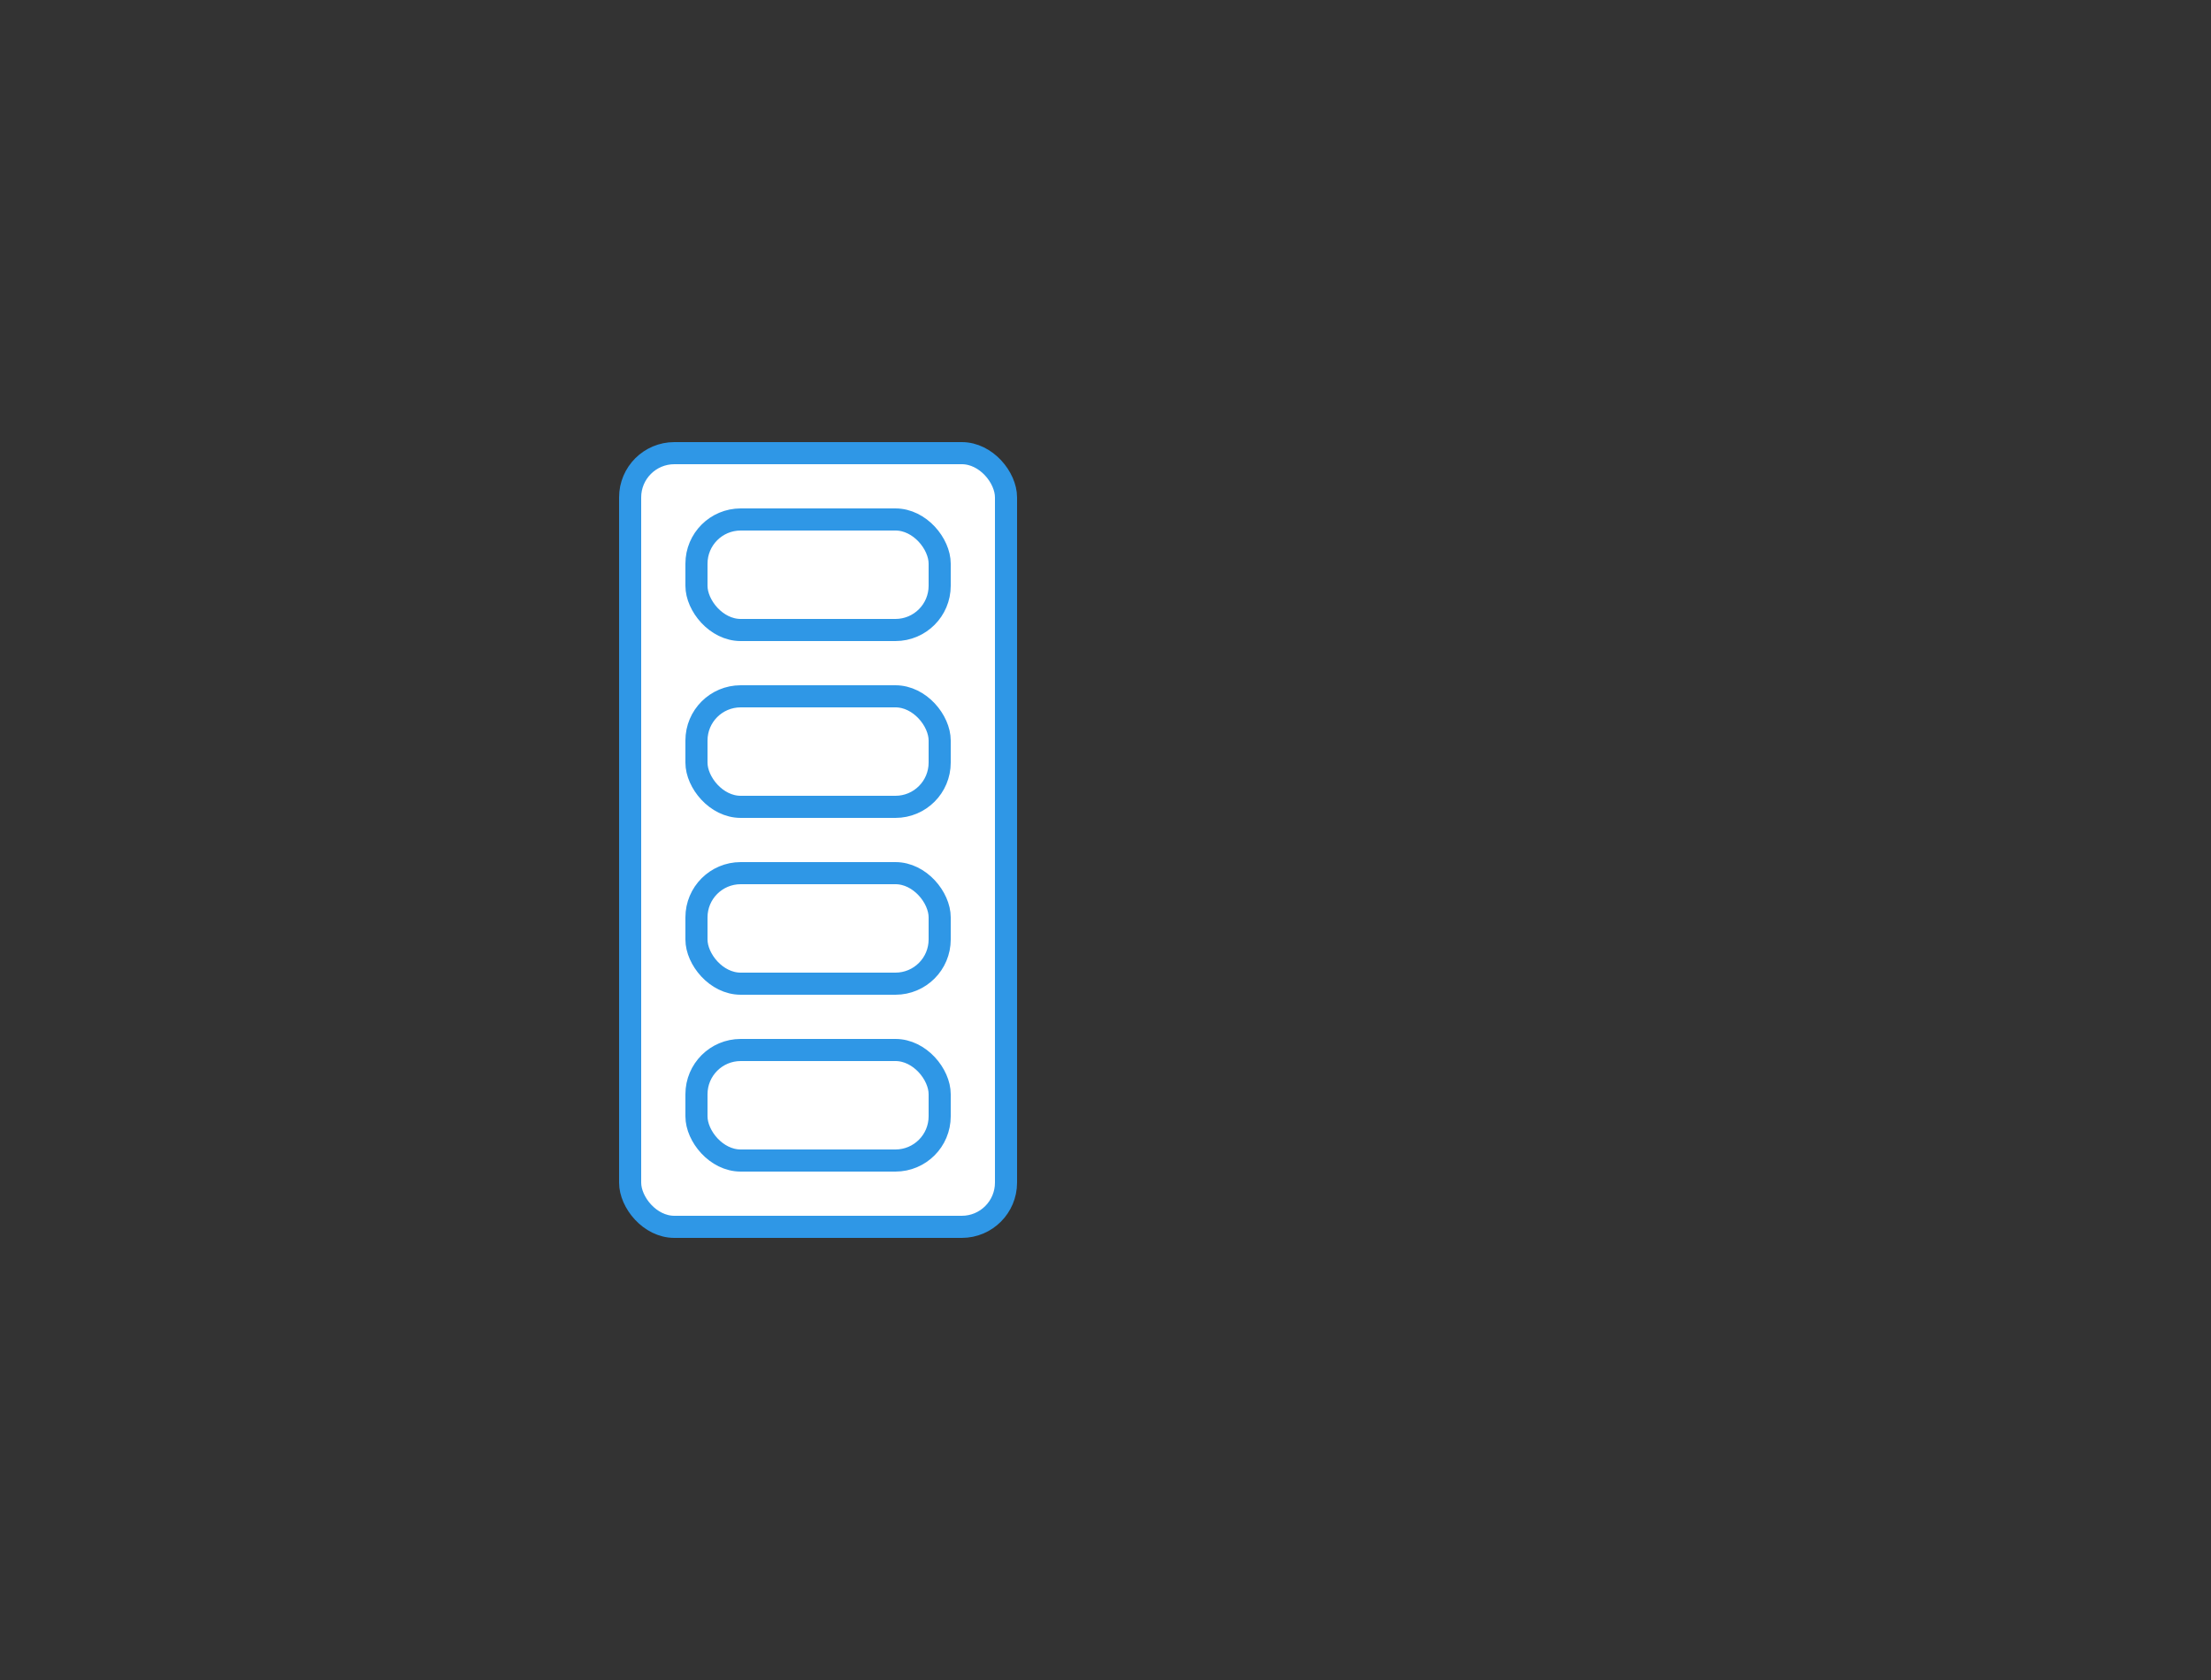 <svg xmlns="http://www.w3.org/2000/svg" width="100" height="76" viewBox="0 0 100 76"><rect x="0" y="0" width="100" height="76" fill="#333333" stroke="none"/><g fill="none" fill-rule="evenodd" stroke="#2F97E6" transform="translate(20 21)"><rect width="17" height="35" x="8.5" y="-.5" fill="#FFFFFF" rx="2"/><rect width="11" height="5" x="11.5" y="2.5" rx="2"/><rect width="11" height="5" x="11.5" y="10.5" rx="2"/><rect width="11" height="5" x="11.5" y="18.5" rx="2"/><rect width="11" height="5" x="11.5" y="26.5" rx="2"/></g></svg>
